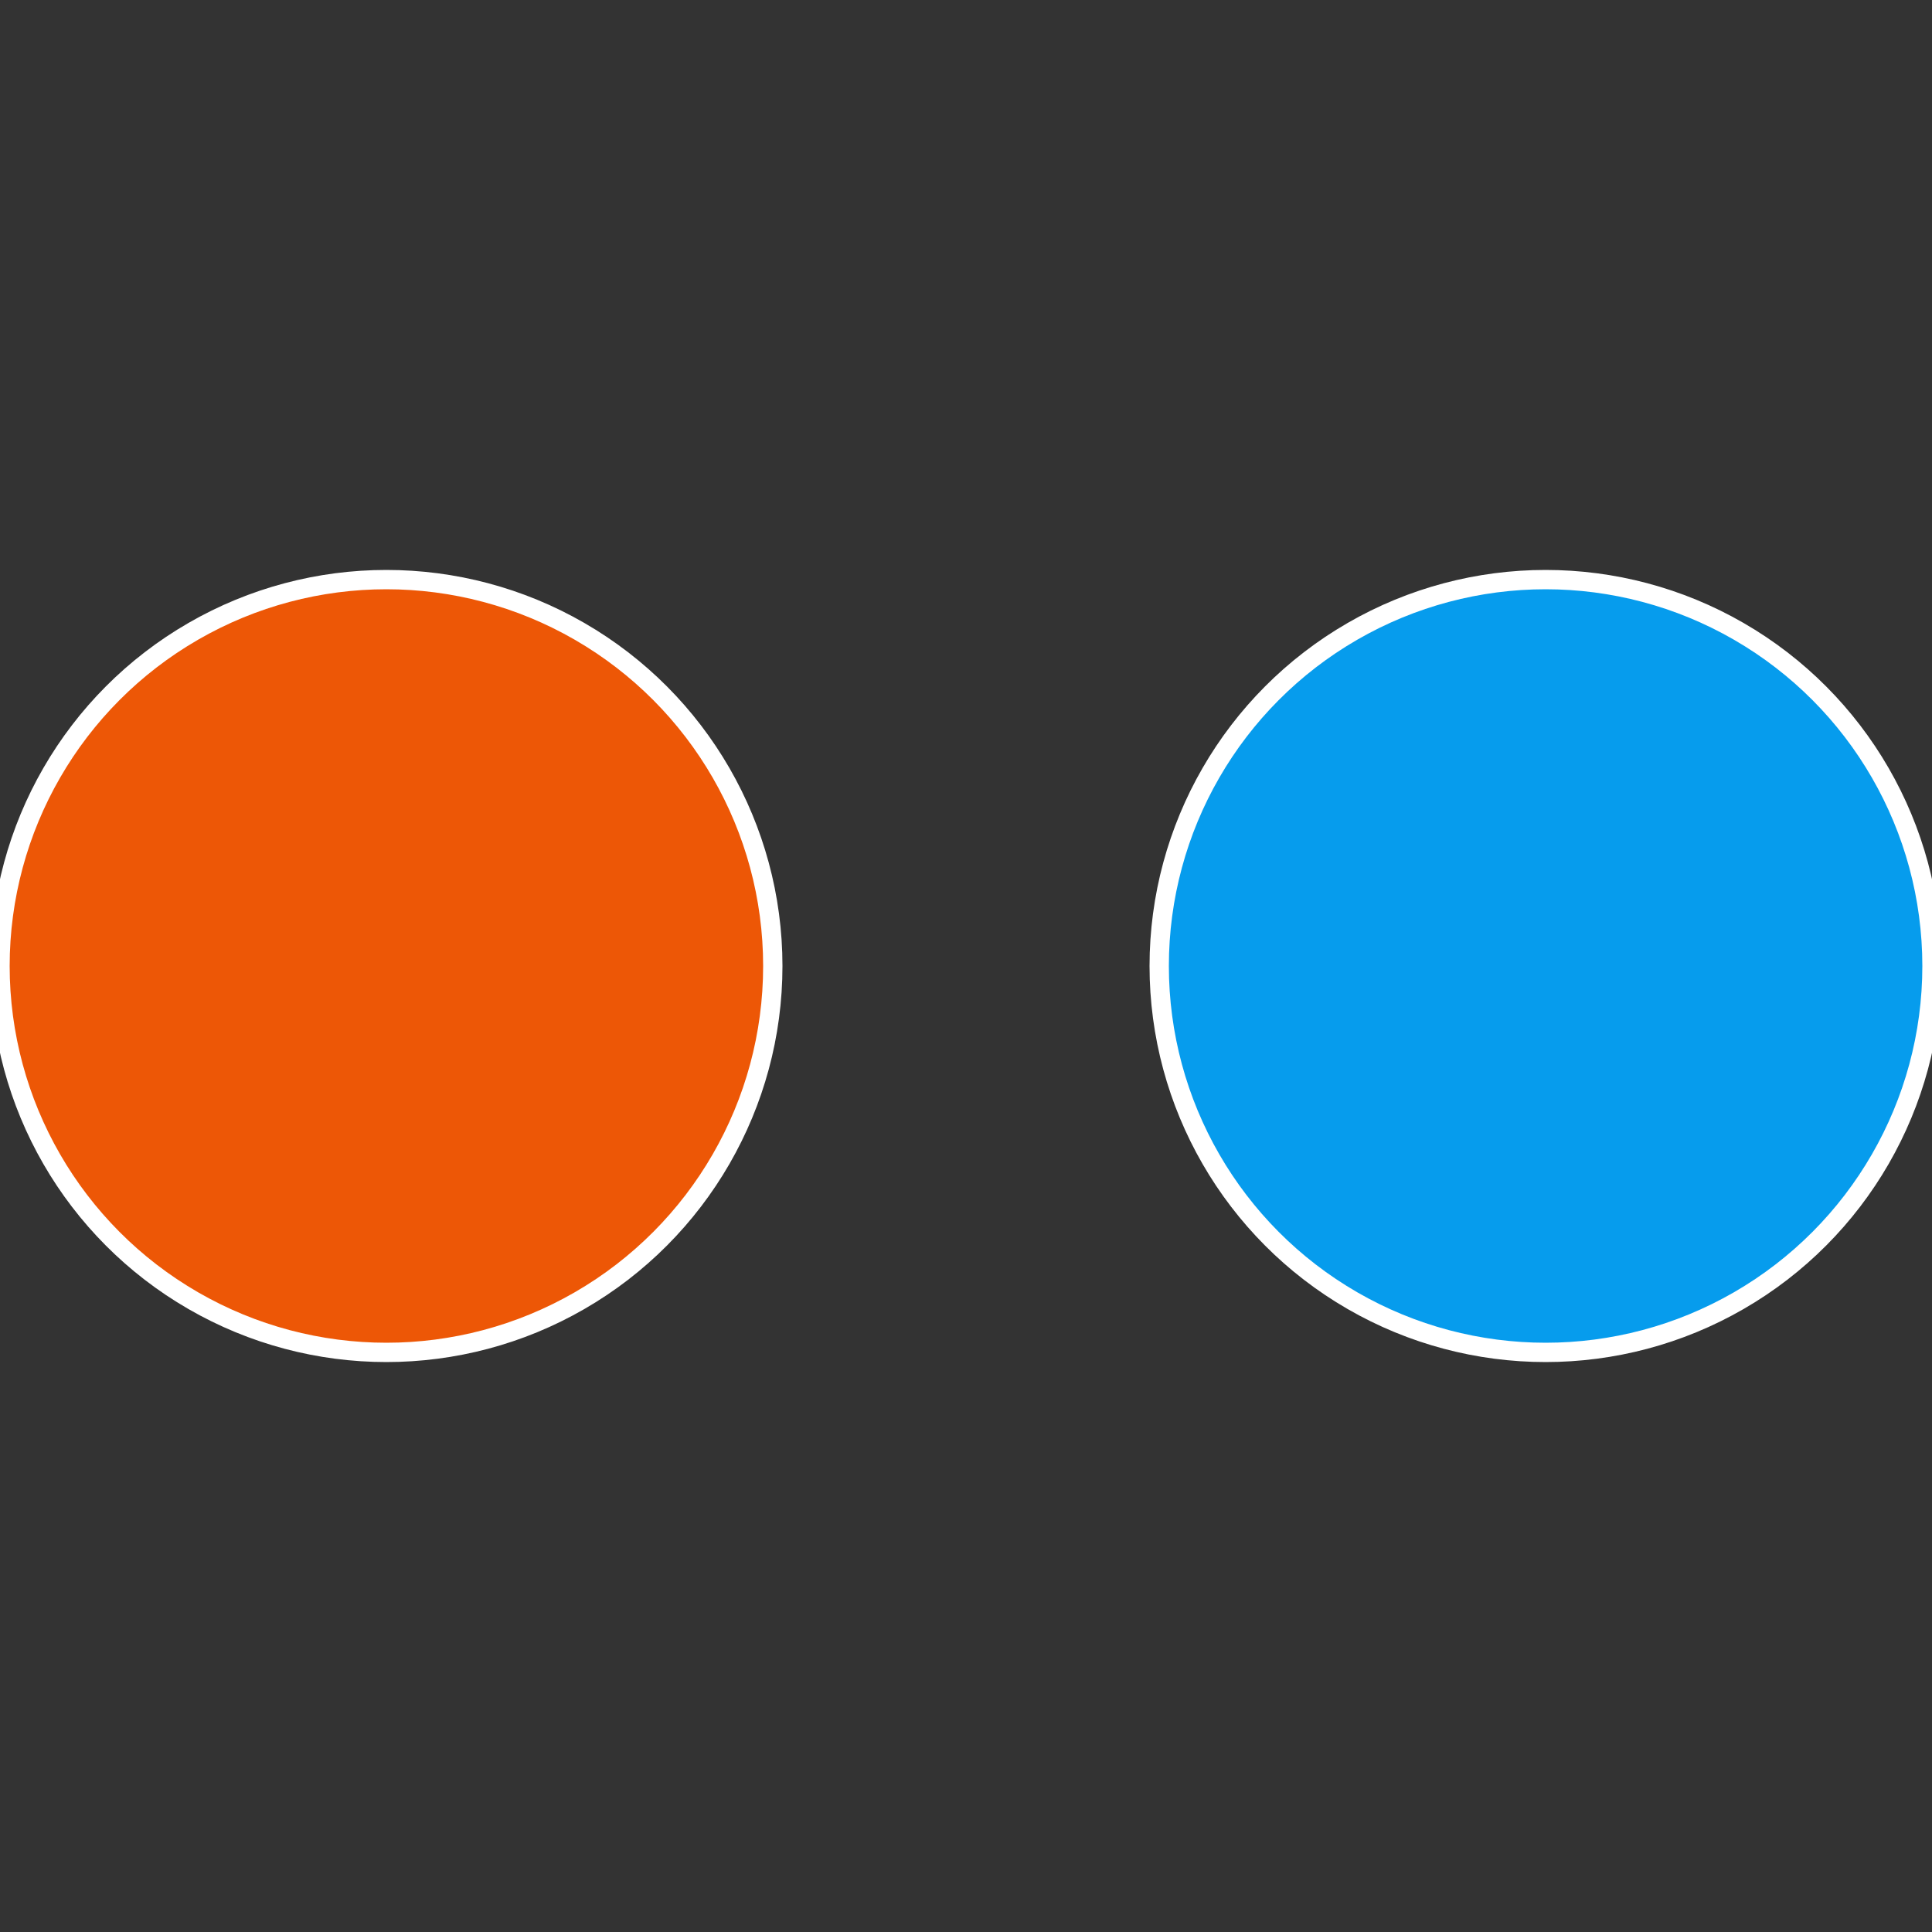 <?xml version="1.0" standalone="no"?>
<svg width="500" height="500" viewBox="-1 -1 2 2" xmlns="http://www.w3.org/2000/svg">
 
                <rect x="-1" y="-1" width="2" height="2" fill="#333333" stroke="none"/>
 
                <circle cx="0.6" cy="0" r="0.4" fill="#069ced" stroke="#fff" stroke-width="1%" />
             
                <circle cx="-0.6" cy="7.3478807948841E-17" r="0.4" fill="#ed5706" stroke="#fff" stroke-width="1%" />
            </svg>

